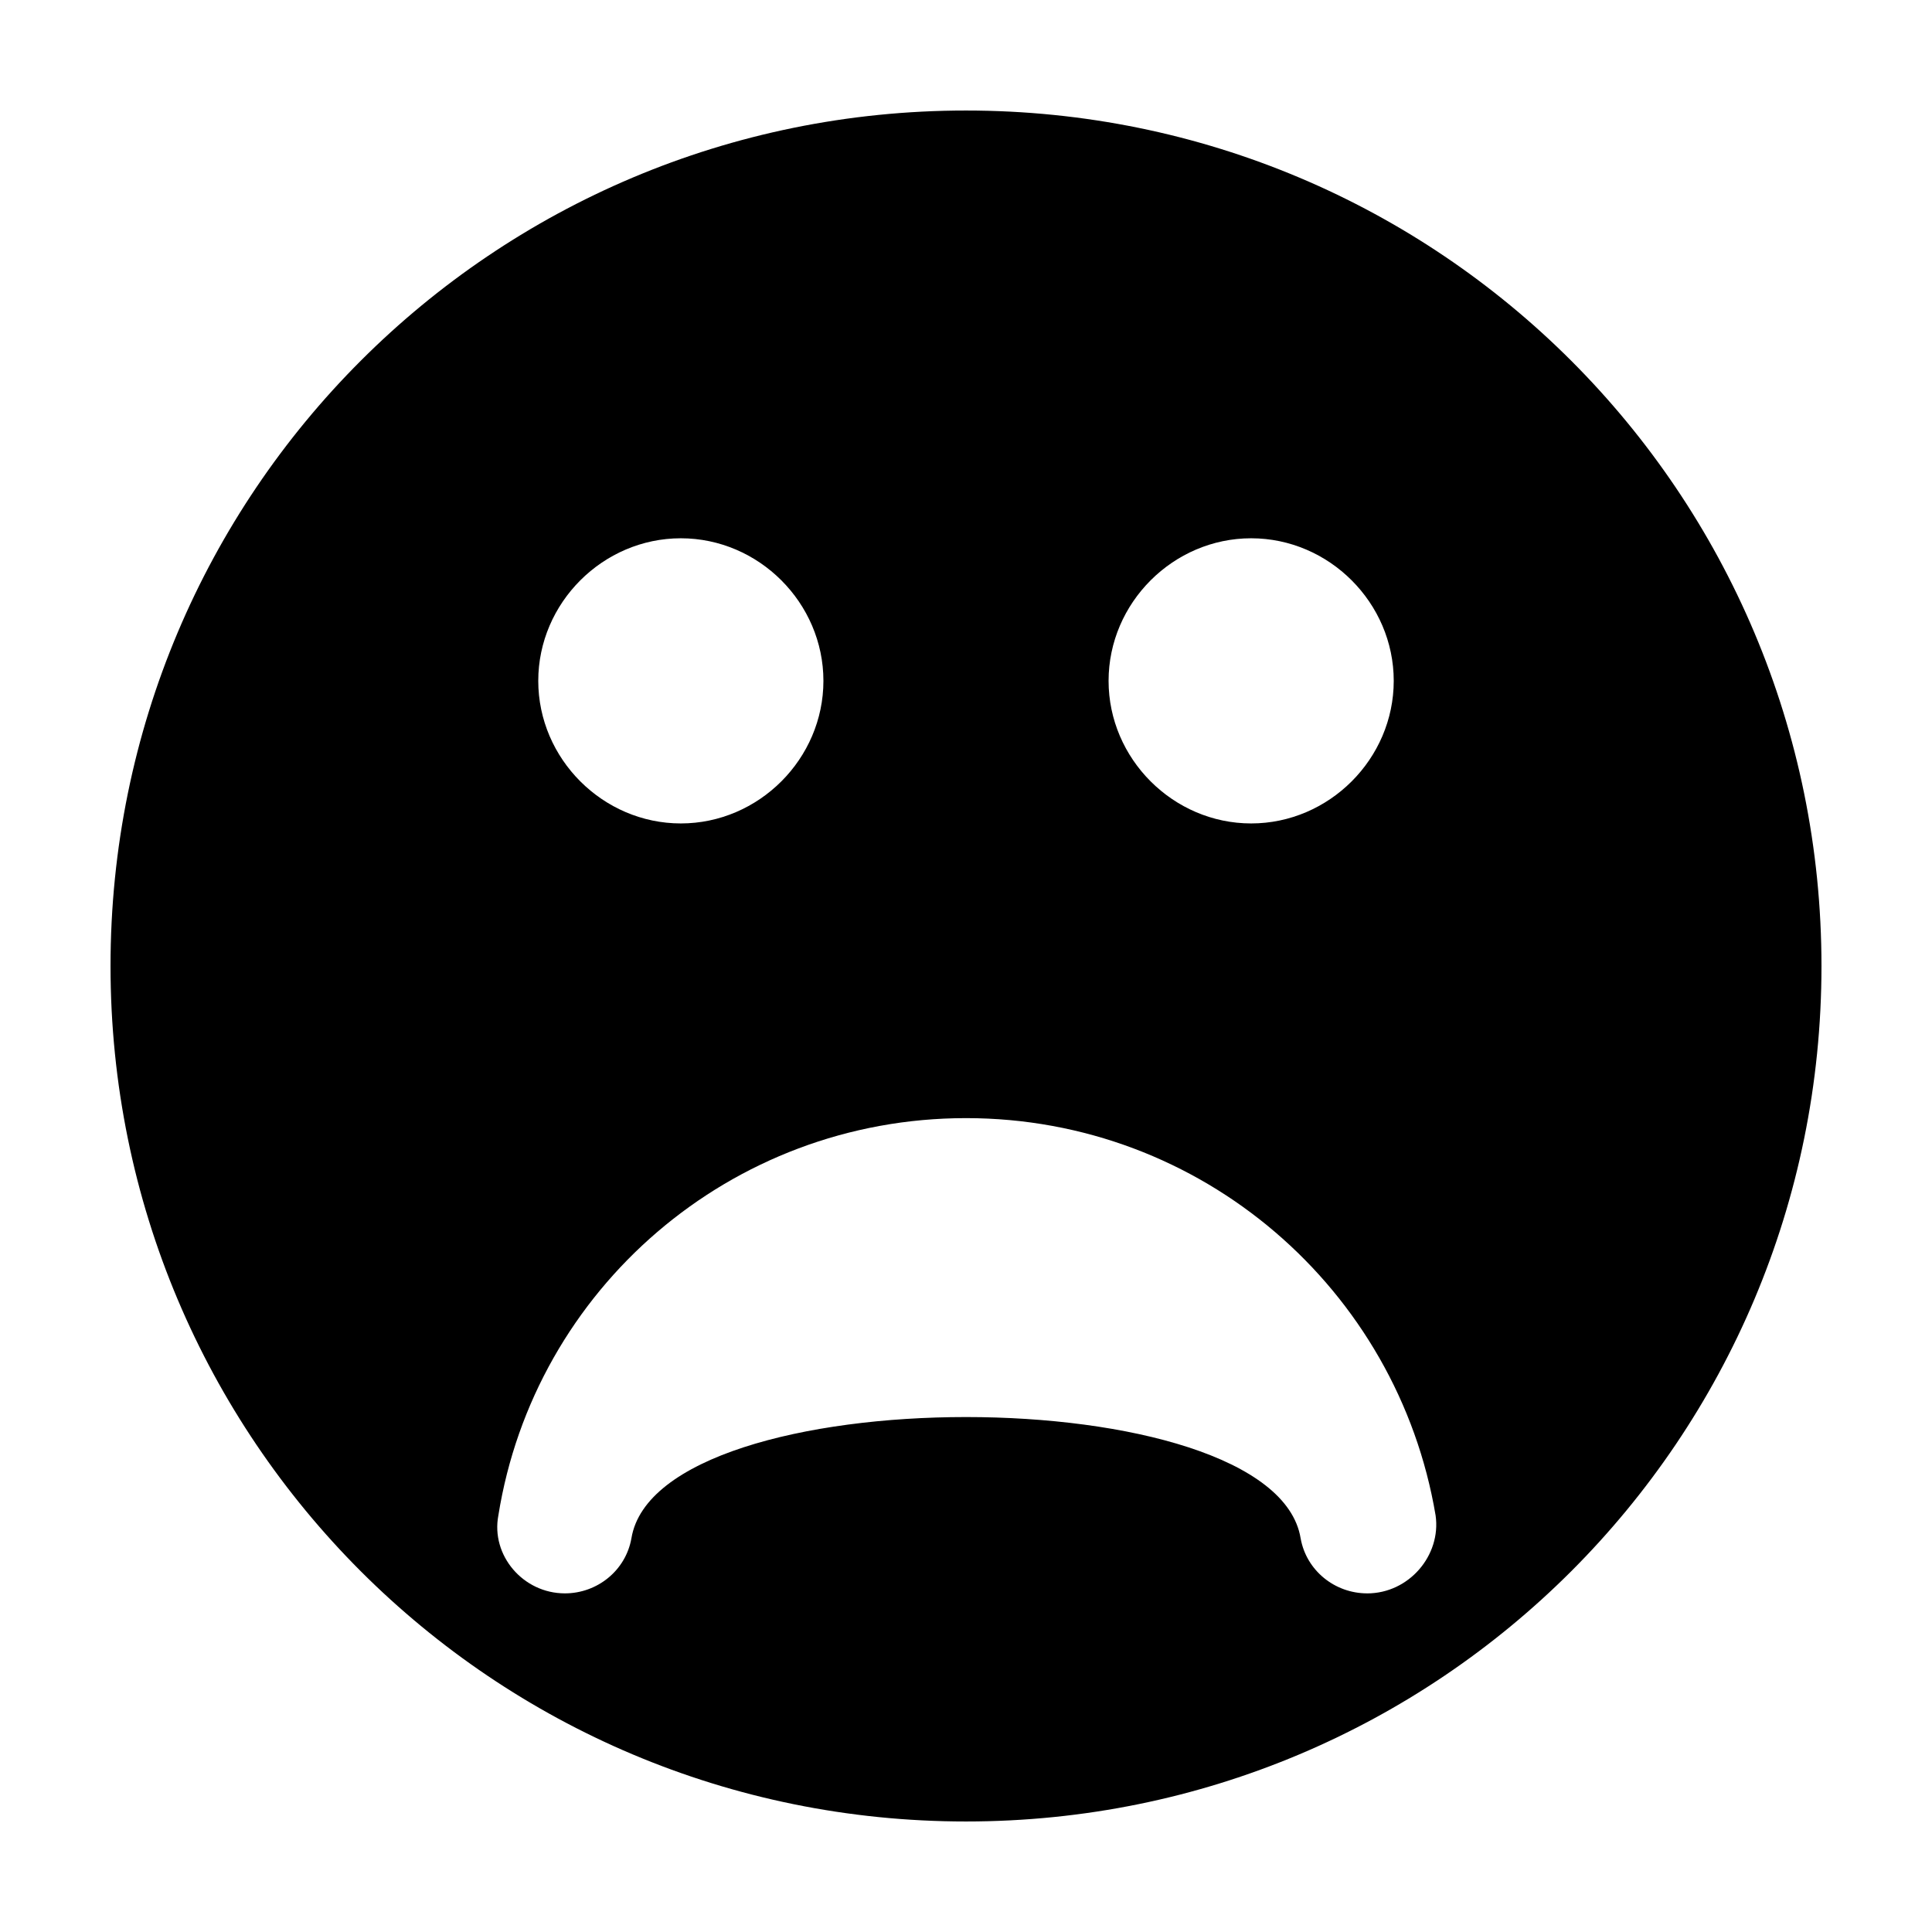 <?xml version="1.0" encoding="UTF-8"?>
<!-- Uploaded to: SVG Repo, www.svgrepo.com, Generator: SVG Repo Mixer Tools -->
<svg fill="#000000" width="800px" height="800px" version="1.1" viewBox="144 144 512 512" xmlns="http://www.w3.org/2000/svg">
 <path d="m400 173.29c-125.45 0-226.71 101.27-226.71 226.71s101.27 226.71 226.71 226.71 226.71-101.27 226.71-226.71c-0.004-125.45-101.27-226.71-226.71-226.71zm75.57 113.36c20.656 0 37.785 17.129 37.785 37.785s-17.129 37.785-37.785 37.785-37.785-17.129-37.785-37.785 17.129-37.785 37.785-37.785zm-151.14 0c20.656 0 37.785 17.129 37.785 37.785s-17.129 37.785-37.785 37.785-37.785-17.129-37.785-37.785 17.129-37.785 37.785-37.785zm181.88 279.61c-8.566 0-16.121-6.047-17.633-14.609-7.055-42.824-170.29-42.824-177.34 0-1.512 8.566-9.07 14.609-17.633 14.609-11.082 0-19.648-10.078-17.633-20.656 9.57-59.953 61.465-105.29 123.94-105.29s114.36 45.344 124.44 105.3c1.508 10.578-7.055 20.652-18.141 20.652z"/>
</svg>